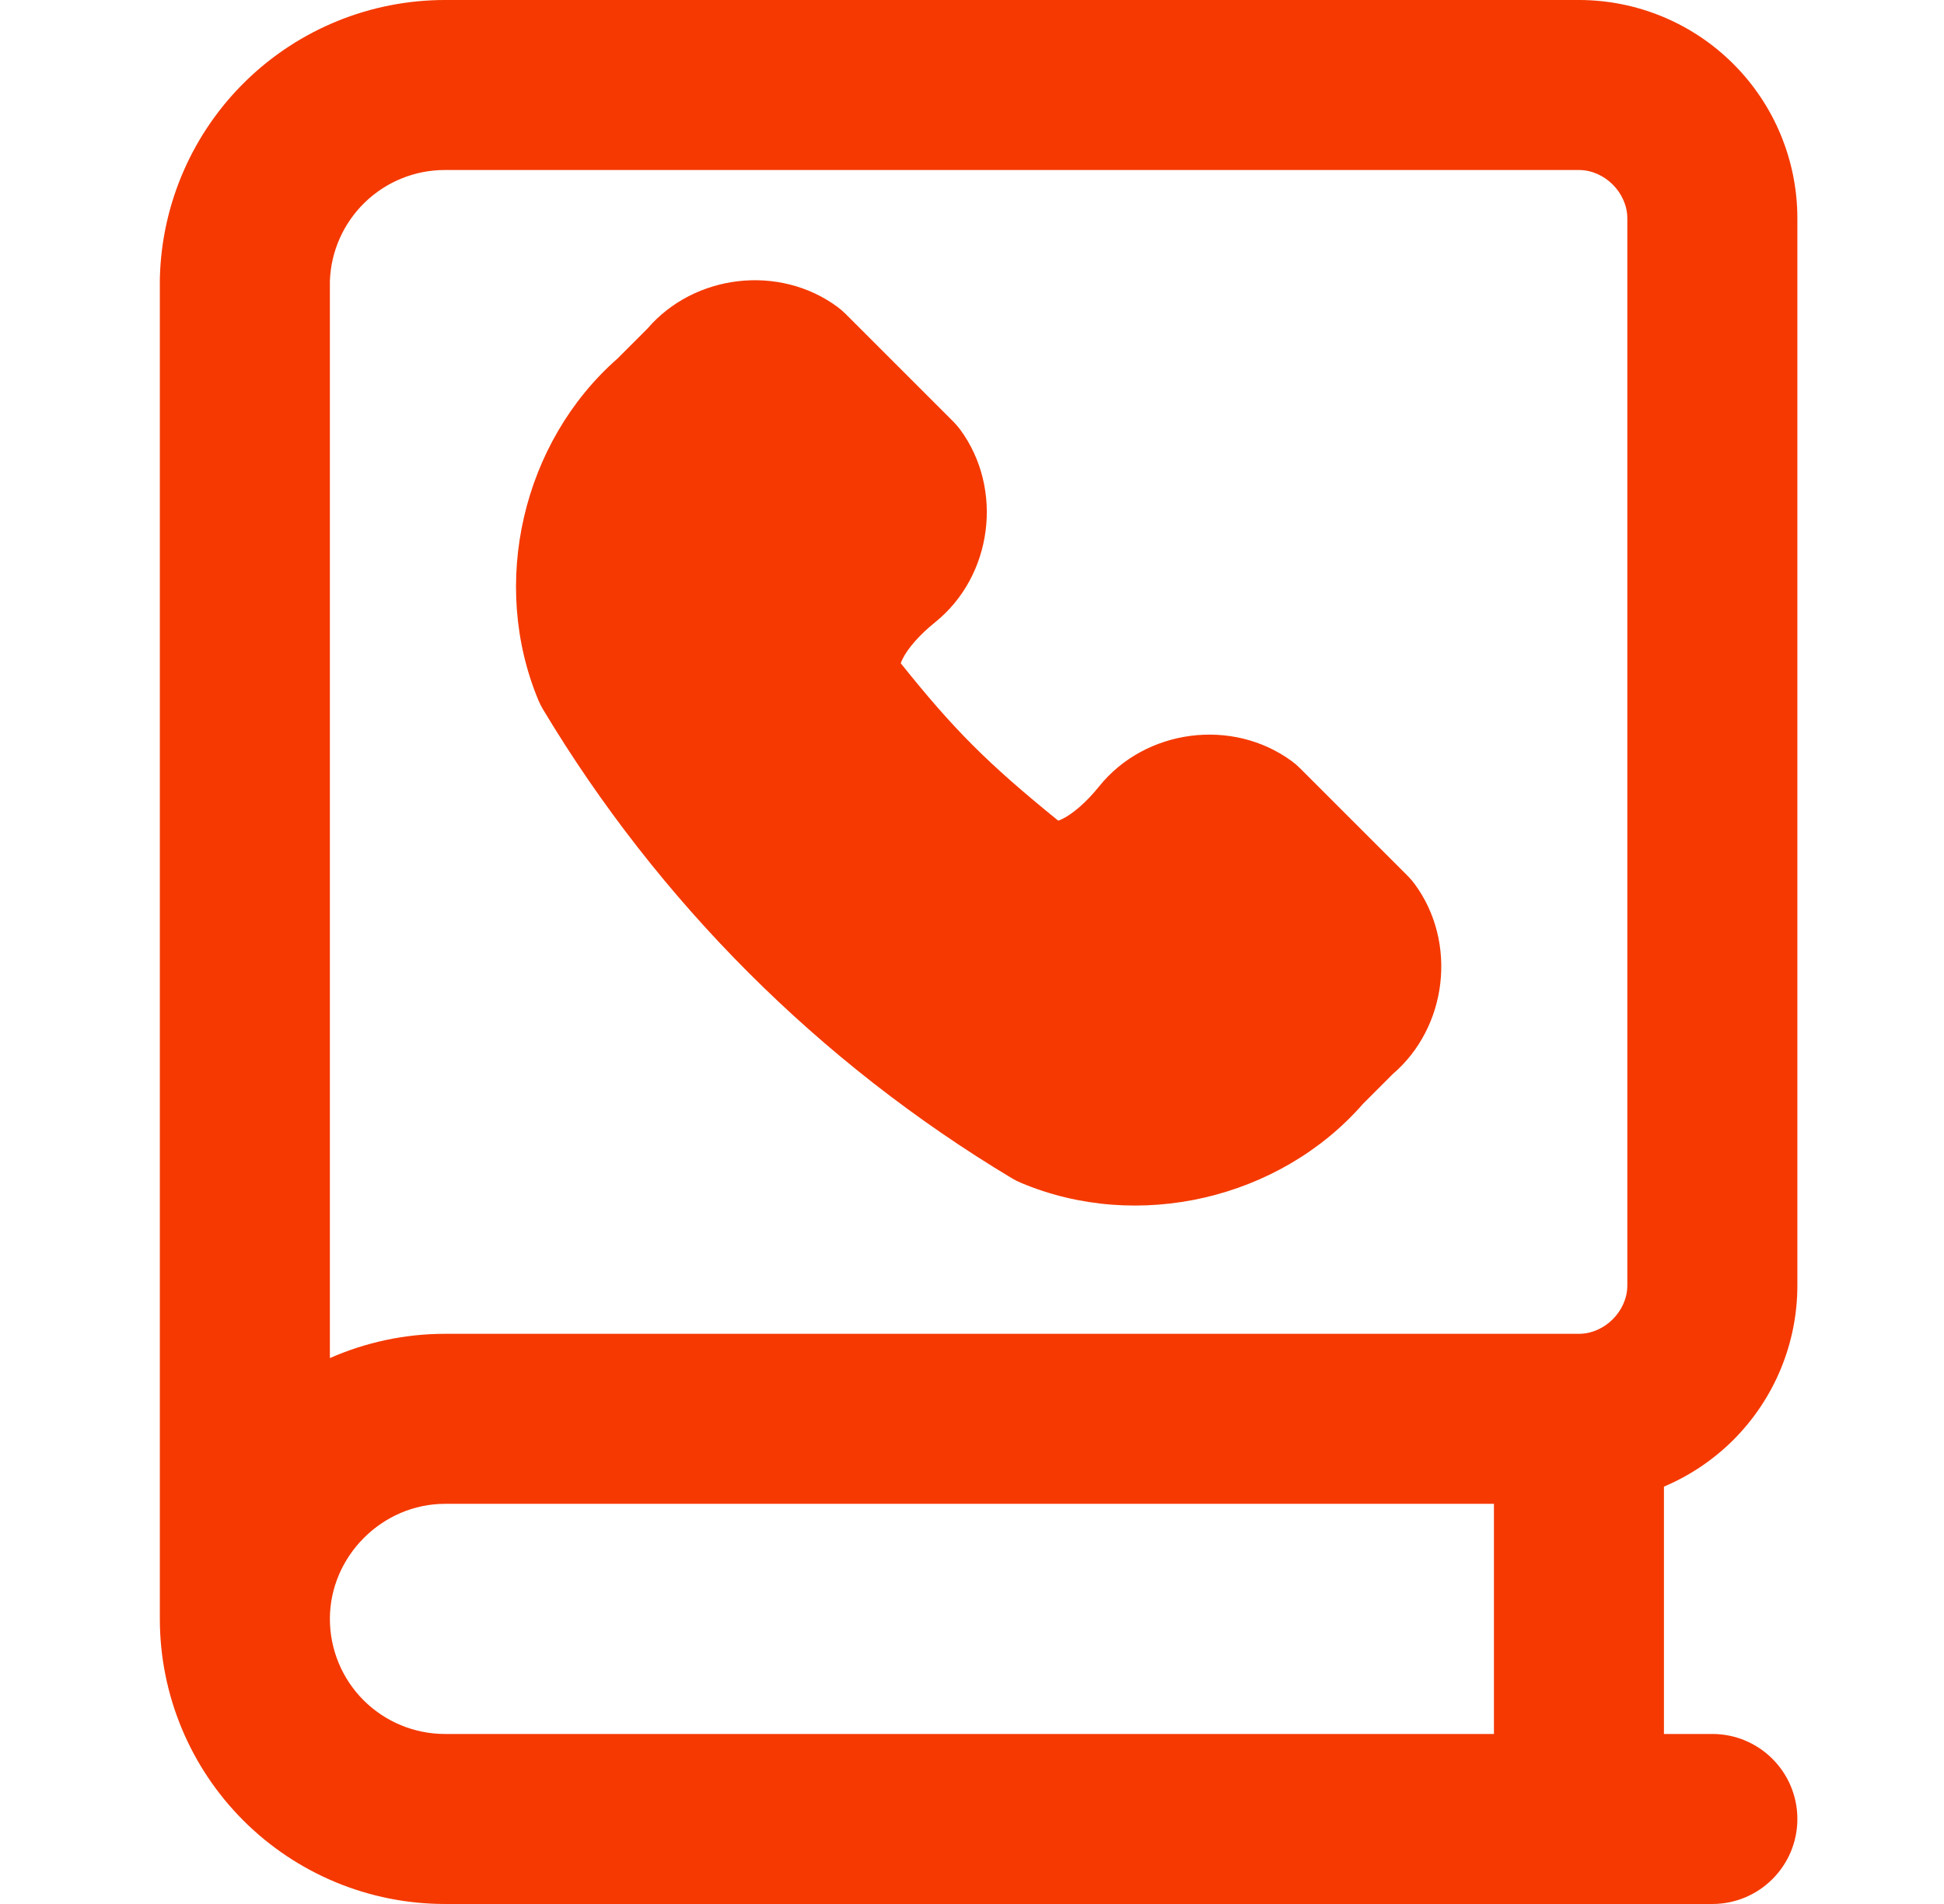 <svg width="49" height="48" viewBox="0 0 49 48" fill="none" xmlns="http://www.w3.org/2000/svg">
<path fill-rule="evenodd" clip-rule="evenodd" d="M11.217 2.2357e-07H39.798C41.258 2.2357e-07 42.659 0.58 43.691 1.613C44.724 2.645 45.304 4.045 45.304 5.505V32.407C45.304 33.867 44.724 35.267 43.691 36.3C43.184 36.806 42.589 37.204 41.941 37.478V43.714H43.161C44.344 43.714 45.304 44.674 45.304 45.857C45.304 47.04 44.344 48 43.161 48H11.216C9.31 48 7.482 47.243 6.134 45.895C4.788 44.549 4.031 42.724 4.029 40.82C4.029 40.818 4.029 40.815 4.029 40.813V7.052L4.03 6.995C4.08 5.123 4.859 3.343 6.201 2.037C7.544 0.73 9.344 -0 11.217 2.2357e-07ZM8.315 40.813C8.315 41.582 8.62 42.32 9.164 42.864C9.709 43.408 10.446 43.714 11.216 43.714H37.656V37.912H11.216C9.636 37.912 8.315 39.233 8.315 40.813ZM8.315 34.238C9.22 33.839 10.207 33.626 11.216 33.626H39.798C40.445 33.626 41.018 33.054 41.018 32.407V5.505C41.018 4.858 40.445 4.286 39.798 4.286H11.216C10.46 4.285 9.732 4.58 9.191 5.108C8.655 5.63 8.341 6.338 8.315 7.085V34.238ZM16.317 8.287C17.499 6.909 19.64 6.654 21.11 7.738C21.179 7.789 21.244 7.845 21.305 7.905L24.033 10.633C24.093 10.694 24.149 10.759 24.201 10.828C25.305 12.328 25.019 14.526 23.566 15.691C23.179 16.002 22.875 16.351 22.745 16.622C22.724 16.665 22.712 16.698 22.704 16.721C24.045 18.395 24.875 19.23 26.673 20.689C26.696 20.682 26.729 20.669 26.772 20.649C27.042 20.518 27.392 20.215 27.702 19.828C28.868 18.375 31.066 18.088 32.566 19.193C32.635 19.244 32.7 19.3 32.761 19.361L35.488 22.088C35.549 22.149 35.605 22.215 35.656 22.284C36.739 23.753 36.485 25.895 35.106 27.077L34.359 27.824C32.256 30.234 28.675 31.064 25.726 29.816C25.652 29.785 25.581 29.749 25.512 29.708C20.658 26.797 16.596 22.735 13.686 17.882C13.644 17.811 13.607 17.738 13.575 17.663C12.34 14.714 13.168 11.143 15.568 9.036L16.317 8.287Z" fill="#F53900"/>
</svg>
